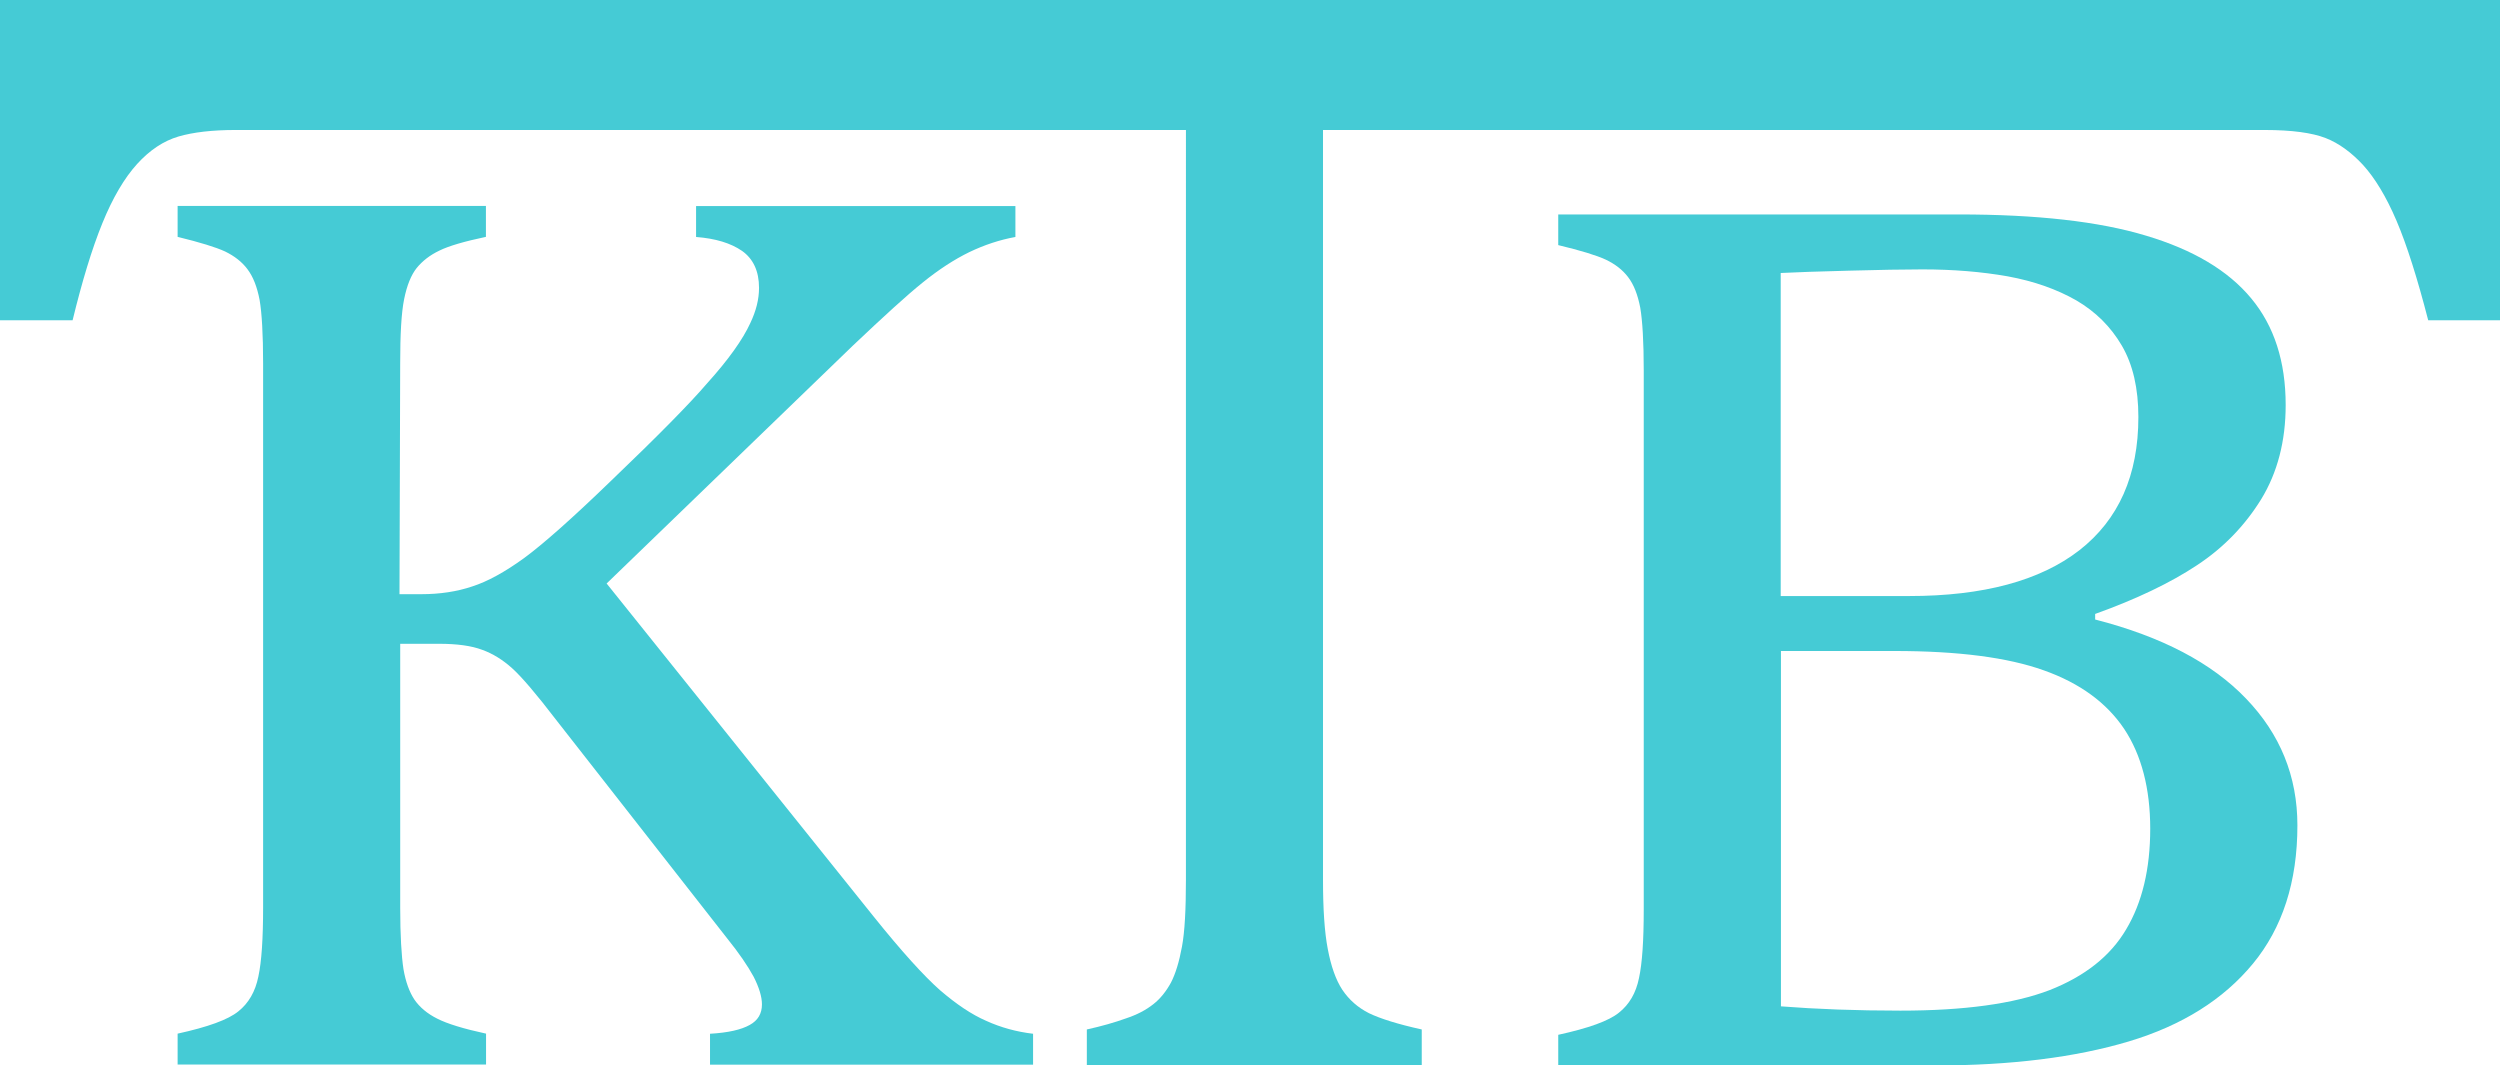 <?xml version="1.0" encoding="UTF-8"?>
<svg id="Layer_2" data-name="Layer 2" xmlns="http://www.w3.org/2000/svg" viewBox="0 0 215.21 91.72">
  <defs>
    <style>
      .cls-1 {
        fill: #45cbd5;
        stroke-width: 0px;
      }
    </style>
  </defs>
  <g id="Layer_1-2" data-name="Layer 1">
    <g>
      <path class="cls-1" d="m34.38,51.15h1.89c1.59,0,3.06-.22,4.39-.67,1.31-.42,2.8-1.24,4.43-2.42,1.64-1.2,4.15-3.42,7.51-6.67,4.03-3.86,6.78-6.65,8.27-8.39,1.85-2.05,3.08-3.79,3.72-5.19.5-1.05.75-2.05.75-3.03,0-1.44-.5-2.5-1.46-3.18-.97-.67-2.28-1.07-3.96-1.2v-2.66h27.49v2.66c-1.33.24-2.67.68-3.98,1.31-1.29.63-2.63,1.5-4,2.61-1.36,1.09-3.36,2.92-6.01,5.43l-21.2,20.48,22.97,28.65c2.43,3.03,4.35,5.14,5.73,6.36,1.4,1.2,2.71,2.09,3.98,2.64,1.25.57,2.6.94,4.03,1.11v2.66h-27.81v-2.66c1.57-.09,2.69-.35,3.42-.76.71-.39,1.05-.98,1.05-1.77,0-.65-.24-1.44-.71-2.37-.5-.92-1.25-2.03-2.3-3.33l-14.7-18.78c-1.72-2.25-2.99-3.73-3.79-4.45-.8-.72-1.66-1.26-2.58-1.59-.93-.35-2.15-.52-3.72-.52h-3.34v22.7c0,2.4.11,4.18.28,5.3.19,1.11.52,2,.95,2.64.45.65,1.1,1.2,1.96,1.63.86.44,2.26.87,4.2,1.29v2.66H15.29v-2.66c2.6-.57,4.35-1.2,5.23-1.92.88-.7,1.46-1.7,1.72-2.99.28-1.29.41-3.29.41-5.95V31.26c0-2.48-.11-4.31-.3-5.43-.22-1.15-.56-2.01-1.05-2.66-.47-.63-1.12-1.13-1.92-1.52-.8-.37-2.17-.79-4.09-1.26v-2.66h26.54v2.66c-1.85.39-3.19.78-4,1.18-.82.39-1.46.89-1.96,1.5-.47.59-.84,1.48-1.08,2.68-.24,1.18-.34,3.03-.34,5.51l-.06,19.89h0Z"/>
      <path class="cls-1" d="m0,0h215.21v27.57h-6.18c-.93-3.6-1.83-6.46-2.73-8.57-.9-2.11-1.88-3.7-2.88-4.8-.99-1.07-2.09-1.88-3.23-2.32-1.16-.45-2.91-.69-5.21-.69h-81.09v64.58c0,2.47.13,4.46.41,5.92.28,1.49.69,2.65,1.25,3.51.58.86,1.33,1.53,2.3,2.02.97.47,2.5.95,4.54,1.4v3.1h-28.83v-3.1c1.27-.28,2.39-.6,3.36-.95.97-.32,1.74-.73,2.37-1.23.6-.47,1.1-1.1,1.51-1.85.39-.75.71-1.79.95-3.1.24-1.29.34-3.21.34-5.73V11.19H20.26c-1.97,0-3.62.19-4.89.56-1.29.38-2.48,1.17-3.57,2.37-1.09,1.2-2.1,2.91-2.99,5.1-.9,2.21-1.74,4.99-2.56,8.35H0V0h0Z"/>
      <path class="cls-1" d="m134.14,91.72v-2.64c2.6-.57,4.35-1.19,5.23-1.91.88-.7,1.46-1.68,1.72-2.97.28-1.28.41-3.26.41-5.9V31.88c0-2.45-.11-4.27-.3-5.39-.22-1.14-.56-2-1.05-2.64-.47-.62-1.12-1.12-1.92-1.5-.8-.37-2.17-.79-4.09-1.25v-2.64h34.49c6.69,0,12.06.6,16.12,1.83,4.05,1.21,7.06,3,9.04,5.39,1.98,2.38,2.97,5.44,2.97,9.19,0,3.11-.71,5.82-2.11,8.11-1.42,2.29-3.25,4.18-5.53,5.68-2.26,1.5-5.19,2.91-8.76,4.19v.48c5.73,1.47,10.05,3.74,12.98,6.8,2.95,3.06,4.43,6.7,4.43,10.92,0,4.87-1.29,8.83-3.83,11.91-2.54,3.08-6.09,5.31-10.68,6.69-4.59,1.37-10.14,2.07-16.66,2.07h-32.46Zm30.2-40.41c6.39,0,11.28-1.32,14.66-3.94,3.38-2.64,5.08-6.45,5.08-11.47,0-2.47-.47-4.51-1.42-6.14-.95-1.63-2.26-2.93-3.92-3.9-1.66-.95-3.62-1.65-5.9-2.07-2.26-.4-4.71-.6-7.36-.6-1.61,0-3.7.04-6.31.11-2.63.07-4.56.13-5.88.2v27.81h11.04Zm-11.04,35.32c3.08.24,6.5.37,10.29.37,5.51,0,9.77-.59,12.83-1.76,3.04-1.19,5.25-2.93,6.61-5.24,1.38-2.31,2.07-5.2,2.07-8.66s-.75-6.34-2.24-8.59c-1.51-2.25-3.81-3.94-6.91-5.04-3.12-1.12-7.41-1.67-12.87-1.67h-9.77v30.59h0Z"/>
    </g>
  </g>
</svg>